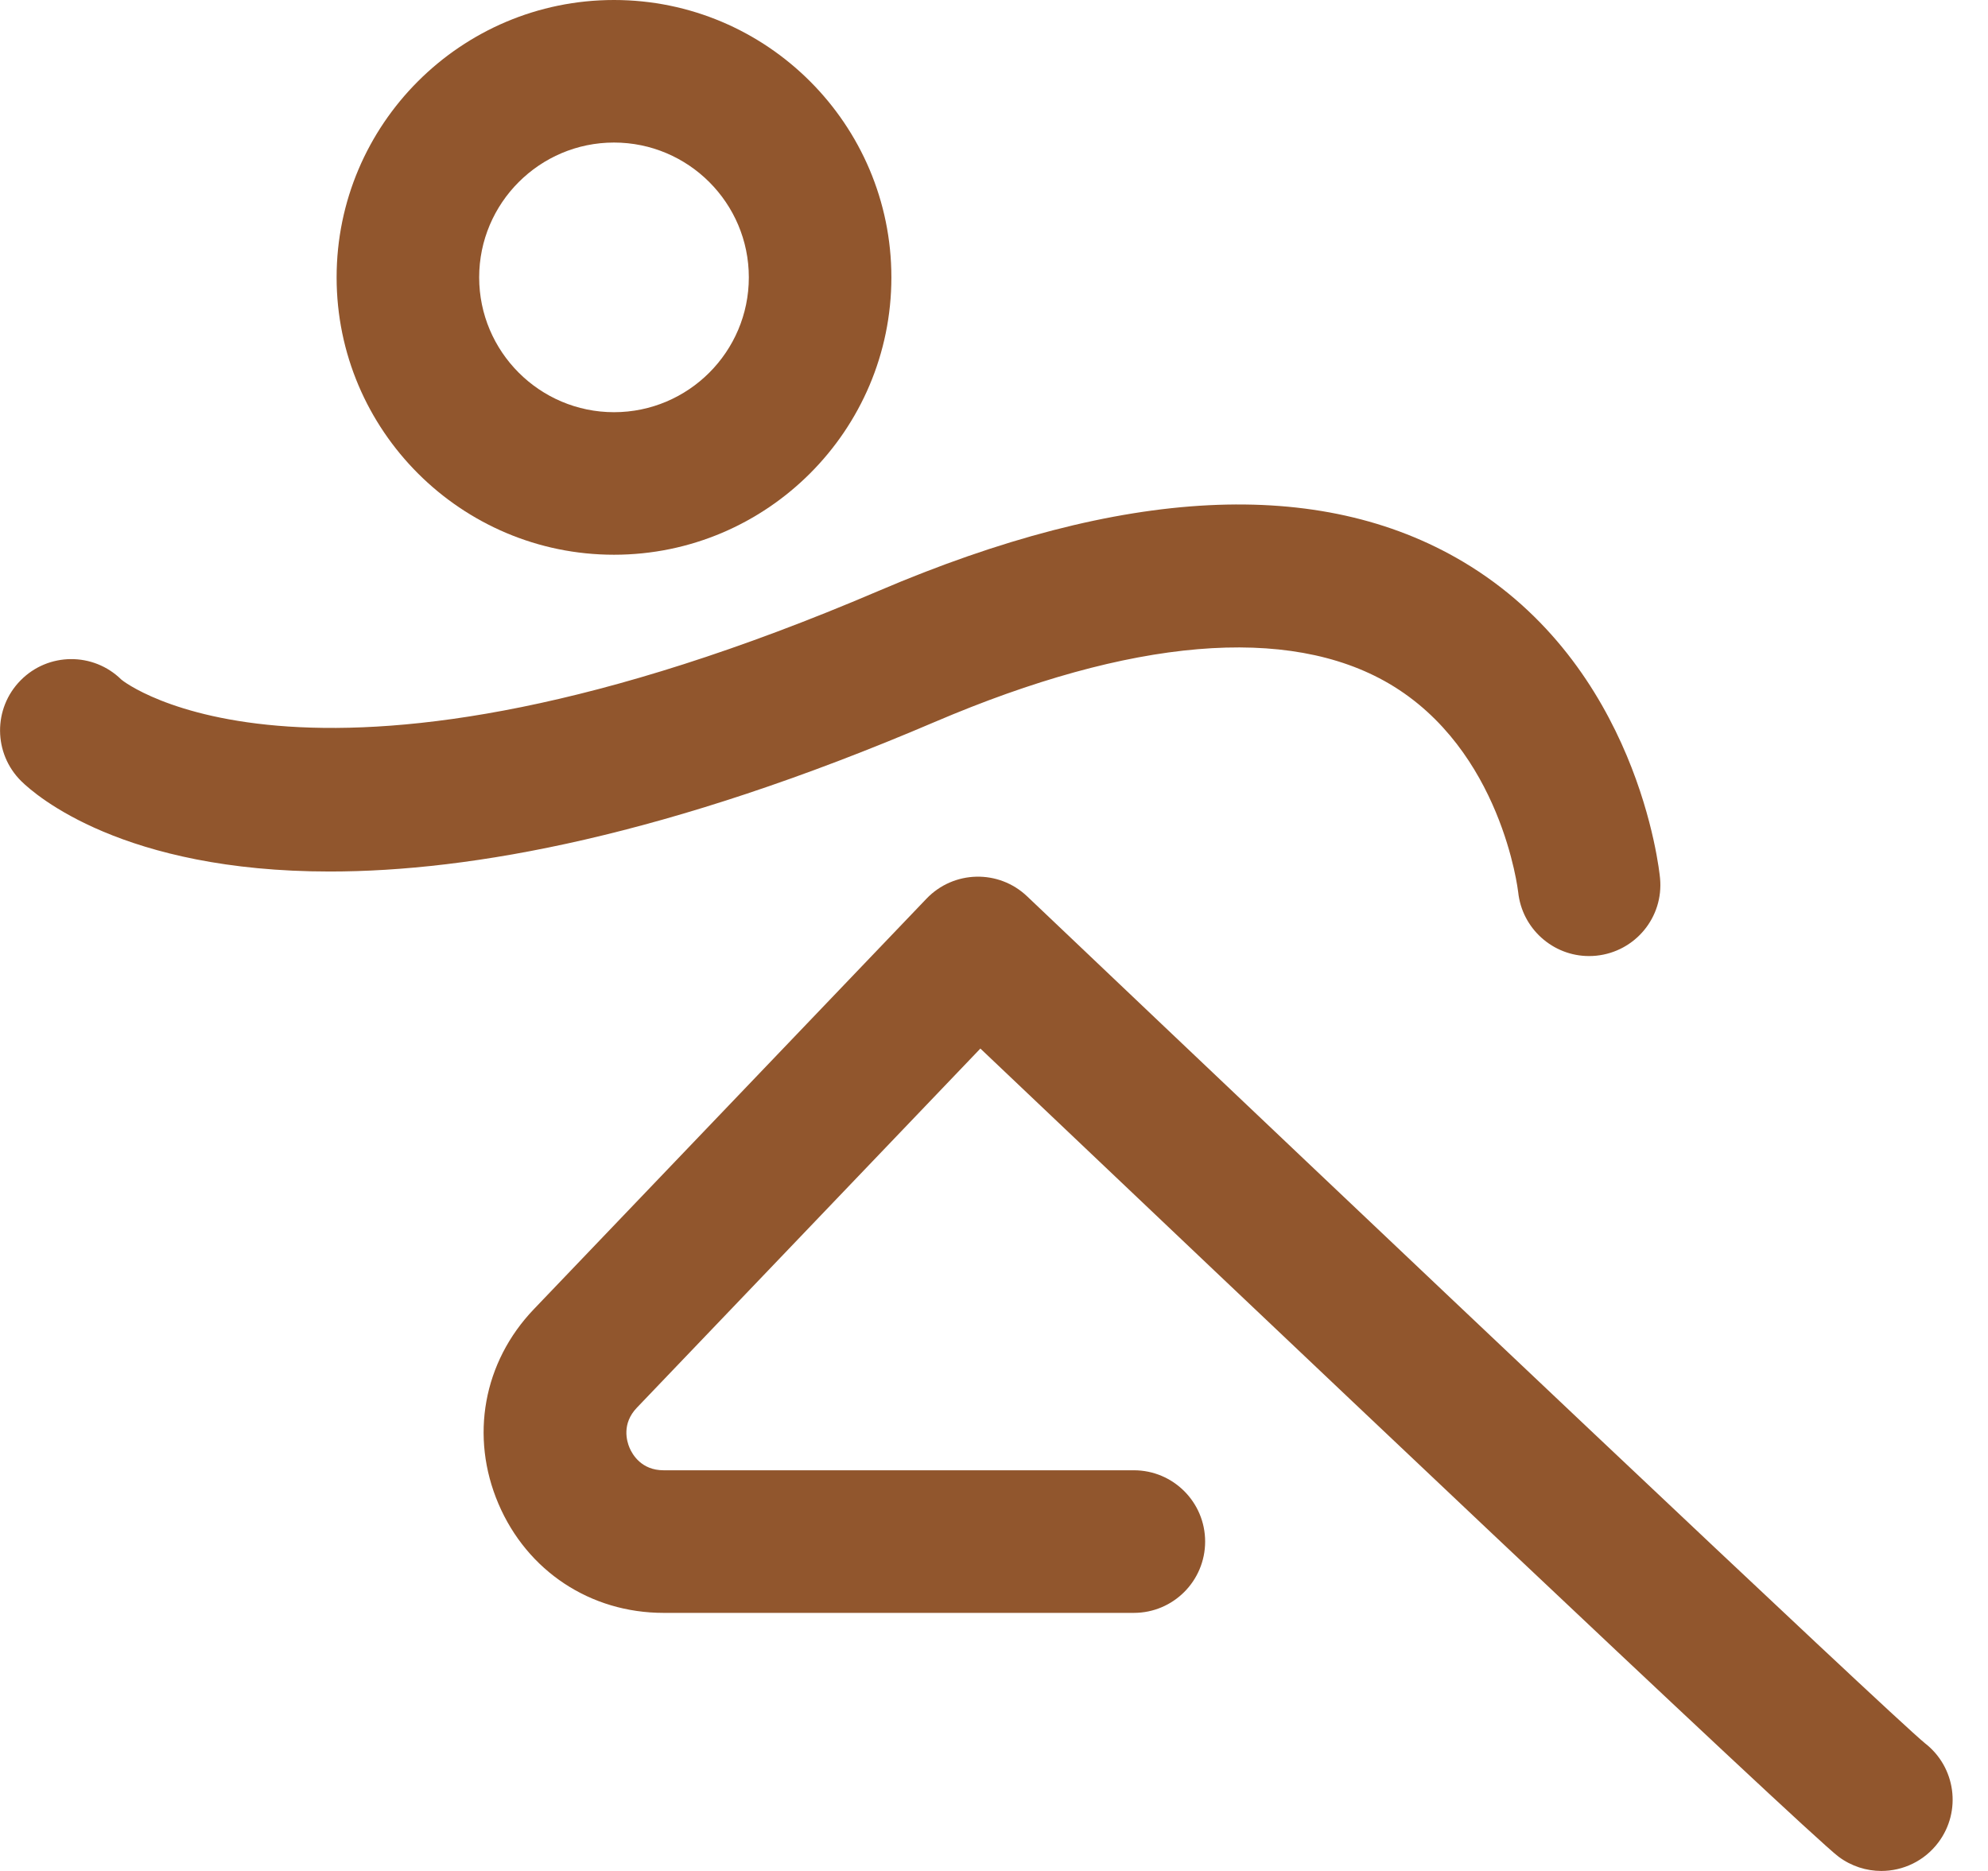 <svg width="34" height="32" viewBox="0 0 34 32" fill="none" xmlns="http://www.w3.org/2000/svg">
<path d="M10.501 9.488C7.885 9.488 5.757 7.36 5.757 4.744C5.757 2.128 7.885 -0 10.501 -0C13.117 -0 15.245 2.128 15.245 4.744C15.245 7.36 13.117 9.488 10.501 9.488ZM10.501 2.438C9.23 2.438 8.195 3.473 8.195 4.744C8.195 6.015 9.23 7.05 10.501 7.05C11.773 7.05 12.807 6.015 12.807 4.744C12.807 3.473 11.773 2.438 10.501 2.438Z" fill="#91562D"/>
<path d="M0.352 11.637C0.824 11.157 1.596 11.151 2.076 11.624C2.104 11.652 5.353 14.241 15.023 10.108C19.206 8.32 22.569 8.152 25.019 9.606C28.01 11.382 28.377 14.872 28.391 15.02C28.455 15.688 27.967 16.278 27.3 16.346C27.259 16.35 27.217 16.352 27.176 16.352C26.56 16.352 26.031 15.884 25.965 15.259C25.962 15.235 25.683 12.822 23.756 11.692C22.036 10.684 19.348 10.911 15.982 12.35C11.413 14.303 8.052 14.906 5.641 14.906C2.098 14.906 0.609 13.602 0.364 13.361C-0.115 12.888 -0.121 12.116 0.352 11.637Z" fill="#91562D"/>
<path d="M15.845 15.371C16.31 14.885 17.079 14.867 17.566 15.33C23.397 20.872 32.284 29.29 32.922 29.816C33.448 30.223 33.552 30.978 33.151 31.512C32.912 31.831 32.546 32 32.175 32C31.921 32 31.664 31.92 31.444 31.756C30.889 31.339 20.992 21.948 16.767 17.934L10.892 24.077C10.631 24.35 10.718 24.648 10.767 24.763C10.816 24.879 10.972 25.147 11.349 25.147H19.392C20.065 25.147 20.611 25.693 20.611 26.366C20.611 27.04 20.065 27.586 19.392 27.586H11.349C10.098 27.586 9.016 26.871 8.525 25.721C8.034 24.571 8.265 23.296 9.13 22.392L15.845 15.371Z" fill="#91562D"/>
</svg>
